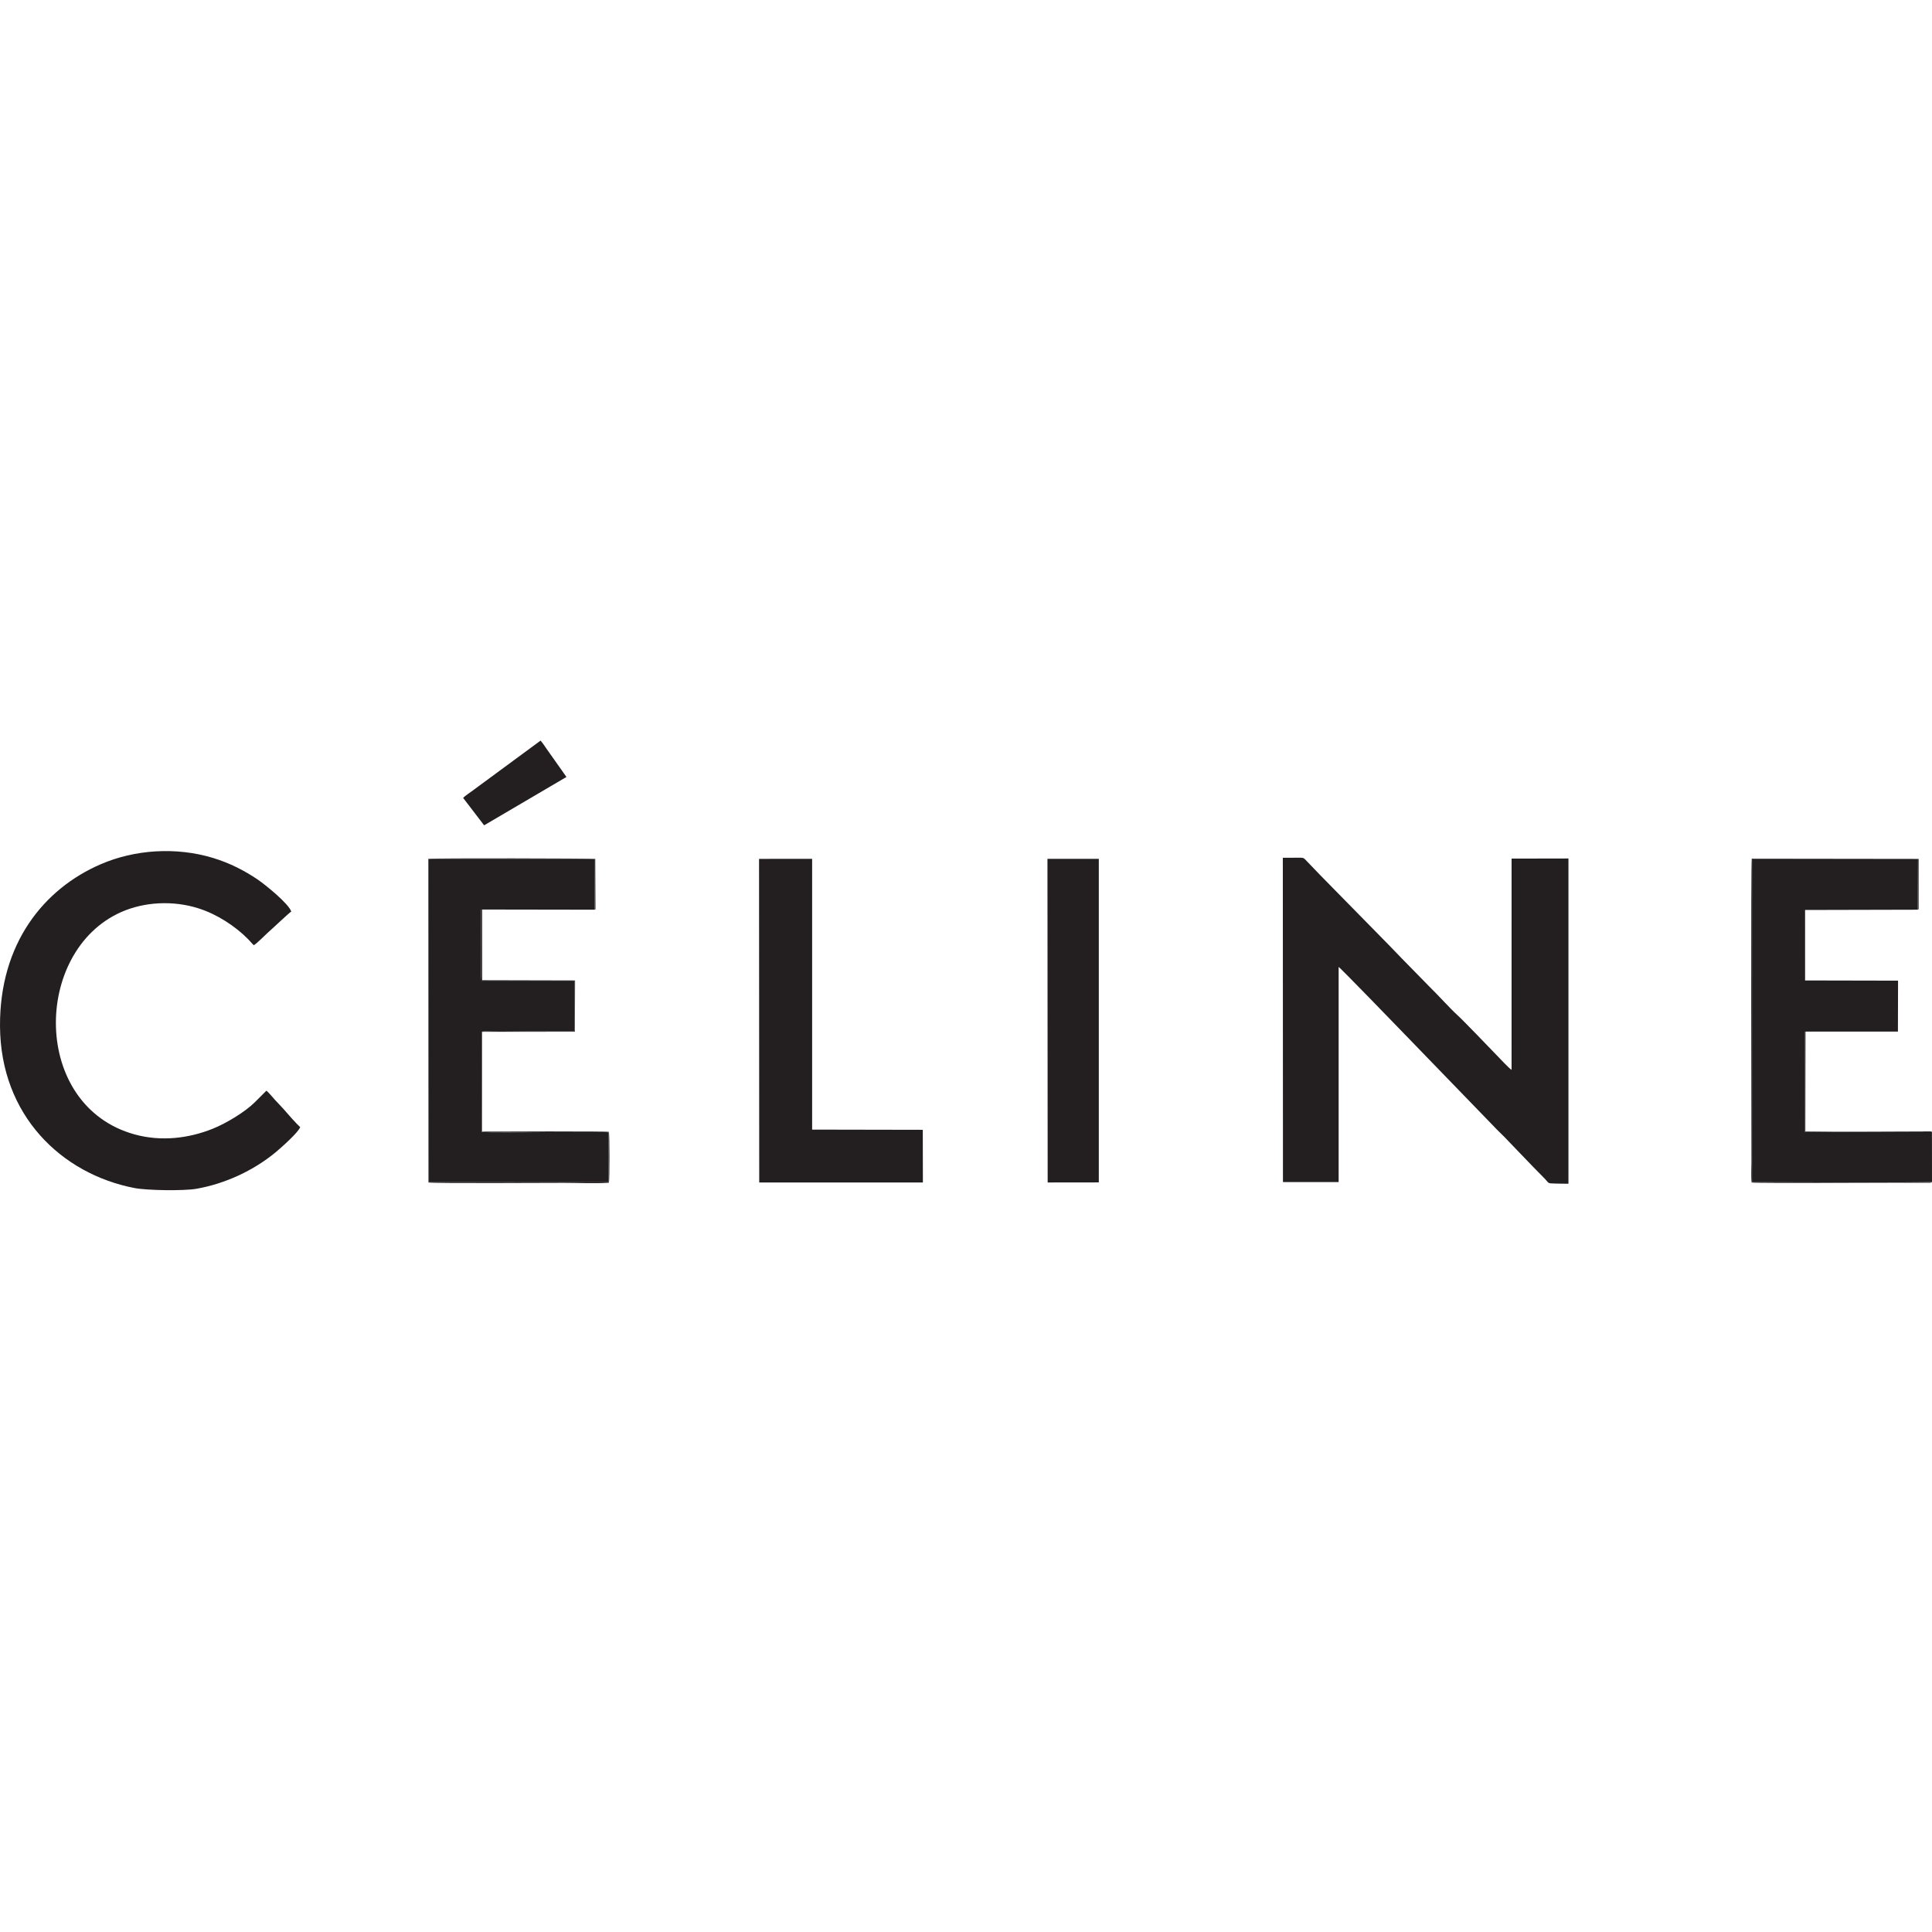 <svg width="180" height="180" viewBox="0 0 180 180" fill="none" xmlns="http://www.w3.org/2000/svg">
<rect width="180" height="180" fill="white"/>
<g clip-path="url(#clip0_520_141)">
<path fill-rule="evenodd" clip-rule="evenodd" d="M124.718 90.084C124.837 90.129 130.135 95.593 130.52 95.998L139.491 105.266C139.701 105.484 139.924 105.683 140.136 105.902C140.946 106.764 141.873 107.693 142.691 108.56L143.979 109.877C144.32 110.241 144.183 110.254 144.85 110.267C145.274 110.274 145.709 110.294 146.129 110.284V79.984L140.831 79.994L140.829 99.679C140.586 99.526 139.755 98.635 139.502 98.373C138.755 97.603 136.281 95.014 135.706 94.504C135.179 94.033 133.91 92.636 133.17 91.917L130.643 89.338C130.198 88.887 129.799 88.462 129.36 88.009L123.028 81.561C122.603 81.113 122.205 80.703 121.777 80.258C121.409 79.877 121.51 79.91 120.816 79.912C120.383 79.912 119.951 79.909 119.518 79.915L119.53 110.131H124.718V90.084Z" fill="#231F20"/>
<path fill-rule="evenodd" clip-rule="evenodd" d="M27.966 105.01C27.661 104.751 26.73 103.693 26.413 103.323C26.15 103.021 25.899 102.786 25.629 102.484C25.457 102.297 24.991 101.725 24.817 101.62L23.756 102.68C22.853 103.584 21.102 104.643 19.841 105.153C17.625 106.048 15.056 106.384 12.54 105.69C2.926 103.039 3.041 88.653 11.273 84.983C13.432 84.022 16.117 83.87 18.505 84.633C20.198 85.171 21.907 86.272 23.112 87.496C23.288 87.674 23.445 87.87 23.637 88.063C23.884 87.956 24.649 87.163 24.942 86.903C25.355 86.545 26.903 85.069 27.135 84.929C26.925 84.222 24.756 82.454 23.998 81.937C22.799 81.129 21.457 80.424 19.86 79.936C16.383 78.879 12.539 79.161 9.407 80.509C4.088 82.795 -0.053 87.909 0.001 95.628C0.056 103.931 5.736 109.367 12.513 110.684C13.707 110.916 17.112 110.961 18.303 110.756C21.03 110.274 23.637 109.039 25.679 107.357C26.241 106.89 27.828 105.471 27.966 105.01Z" fill="#231F20"/>
<path fill-rule="evenodd" clip-rule="evenodd" d="M180 110.119L179.995 105.479L168.164 105.462L168.151 96.267C168.155 95.969 168.143 96.202 168.219 96.111L176.825 96.109L176.837 91.365L168.176 91.347L168.175 84.78L178.671 84.755L178.698 80.055H163.231V110.143C163.603 110.145 179.509 110.207 180 110.119Z" fill="#231F20"/>
<path fill-rule="evenodd" clip-rule="evenodd" d="M44.876 96.133C45.051 96.004 48.605 96.07 49.099 96.07H53.524V91.373H44.871C44.748 91.019 44.839 86.343 44.822 85.153C44.812 84.537 44.839 84.807 44.919 84.738L55.399 84.755L55.428 80.046H39.958L39.962 110.147L56.702 110.149L56.698 105.559C56.698 105.559 56.809 105.483 56.428 105.475L50.821 105.479C49.974 105.479 45.289 105.542 44.878 105.453L44.876 96.133Z" fill="#231F20"/>
<path fill-rule="evenodd" clip-rule="evenodd" d="M70.735 110.168H85.983L85.974 105.262L75.664 105.243V80.016L70.719 80.019L70.735 110.168Z" fill="#231F20"/>
<path fill-rule="evenodd" clip-rule="evenodd" d="M97.609 110.168L102.374 110.162V80.016H97.589L97.609 110.168Z" fill="#231F20"/>
<path fill-rule="evenodd" clip-rule="evenodd" d="M43.147 74.336L45.104 76.894L52.775 72.388L51.572 70.683C51.37 70.397 51.183 70.138 50.981 69.85C50.794 69.581 50.56 69.219 50.364 69L44.042 73.654C43.791 73.846 43.363 74.117 43.147 74.336Z" fill="#231F20"/>
<path fill-rule="evenodd" clip-rule="evenodd" d="M44.92 96.132L44.877 96.133L44.88 105.453C45.29 105.542 49.975 105.478 50.822 105.478L56.429 105.475C56.81 105.483 56.699 105.559 56.699 105.559L56.703 110.149L39.963 110.147L39.959 80.046H55.429L55.4 84.755C55.479 84.68 55.474 84.862 55.479 84.565L55.458 80.019C55.291 79.972 40.305 79.936 39.909 80.016L39.921 110.168C40.258 110.267 51.191 110.204 52.539 110.204C53.856 110.204 55.449 110.284 56.732 110.192C56.8 109.858 56.8 105.729 56.729 105.458C56.463 105.365 46.185 105.445 44.916 105.426L44.92 96.132Z" fill="#231F20"/>
<path fill-rule="evenodd" clip-rule="evenodd" d="M180 110.119C179.509 110.207 163.603 110.145 163.231 110.143V80.055H178.698L178.671 84.755C178.762 84.672 178.753 84.825 178.753 84.515V80.019L163.21 79.999C163.117 80.418 163.18 105.348 163.18 108.262C163.18 108.811 163.13 109.66 163.199 110.172C163.714 110.258 177.199 110.168 179.508 110.192C179.572 110.192 179.692 110.201 179.758 110.198C179.995 110.183 179.958 110.162 180 110.119Z" fill="#231F20"/>
<path fill-rule="evenodd" clip-rule="evenodd" d="M44.876 96.133L44.919 96.132L53.561 96.125L53.578 91.347L44.922 91.326L44.919 84.738C44.84 84.807 44.812 84.537 44.822 85.153C44.84 86.343 44.748 91.019 44.872 91.373H53.524V96.07H49.099C48.605 96.07 45.051 96.004 44.876 96.133Z" fill="#231F20"/>
<path fill-rule="evenodd" clip-rule="evenodd" d="M179.993 105.479C179.917 105.402 180.065 105.446 179.848 105.411L179.258 105.415C175.65 105.415 171.734 105.471 168.202 105.411L168.218 96.111C168.141 96.202 168.153 95.969 168.149 96.267L168.163 105.462L179.993 105.479Z" fill="#231F20"/>
</g>
<defs>
<clipPath id="clip0_520_141">
<rect width="180" height="139.2" fill="white" transform="translate(0 20)"/>
</clipPath>
</defs>
</svg>
